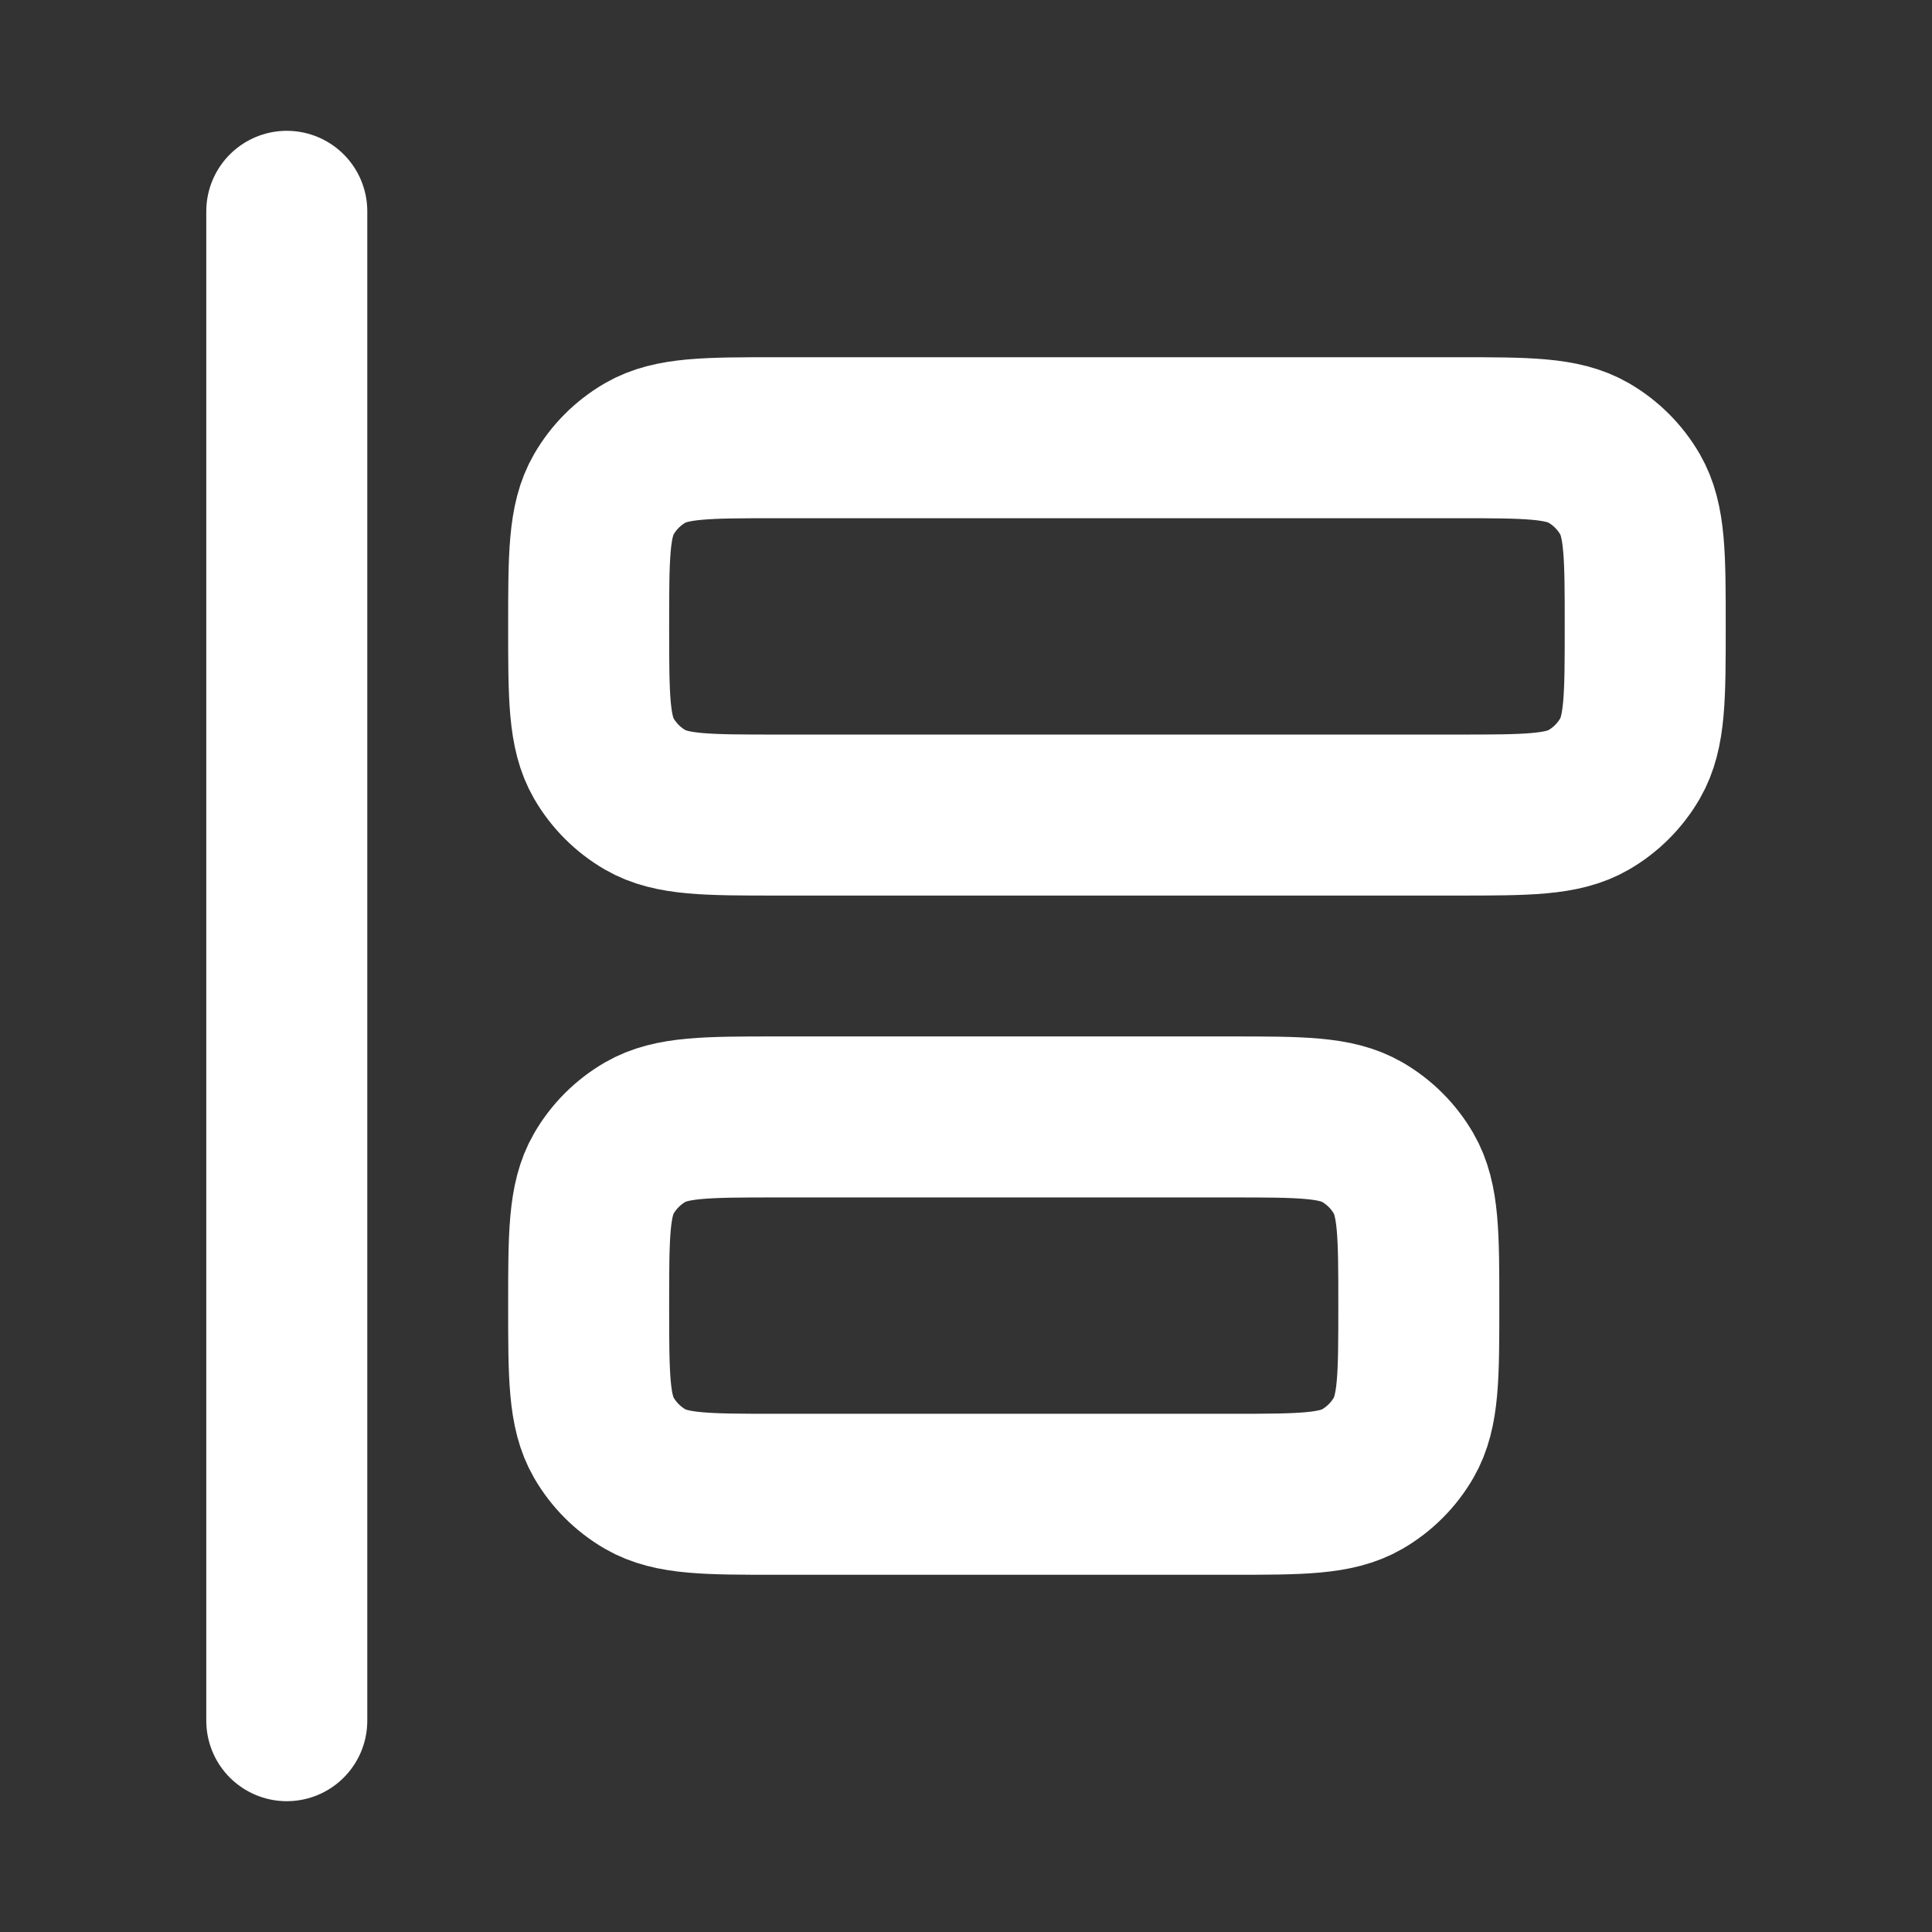 <svg width="48" height="48" viewBox="0 0 48 48" fill="none" xmlns="http://www.w3.org/2000/svg">
<rect x="0" y="0" width="48" height="48" fill="#333333" stroke="none"/>
<path d="M7.125 5.25V42.75" stroke="white" stroke-width="4" stroke-linecap="round"/>
<path d="M14.625 15.562C14.625 13.81 14.625 12.934 15.002 12.281C15.249 11.854 15.604 11.499 16.031 11.252C16.684 10.875 17.56 10.875 19.312 10.875H36.188C37.94 10.875 38.816 10.875 39.469 11.252C39.896 11.499 40.251 11.854 40.498 12.281C40.875 12.934 40.875 13.81 40.875 15.562C40.875 17.315 40.875 18.191 40.498 18.844C40.251 19.271 39.896 19.626 39.469 19.873C38.816 20.25 37.94 20.25 36.188 20.25H19.312C17.56 20.25 16.684 20.25 16.031 19.873C15.604 19.626 15.249 19.271 15.002 18.844C14.625 18.191 14.625 17.315 14.625 15.562Z" stroke="white" stroke-width="4"/>
<path d="M14.625 32.438C14.625 30.685 14.625 29.809 15.002 29.156C15.249 28.729 15.604 28.374 16.031 28.127C16.684 27.75 17.56 27.75 19.312 27.75H30.562C32.315 27.75 33.191 27.75 33.844 28.127C34.271 28.374 34.626 28.729 34.873 29.156C35.25 29.809 35.25 30.685 35.25 32.438C35.25 34.19 35.25 35.066 34.873 35.719C34.626 36.146 34.271 36.501 33.844 36.748C33.191 37.125 32.315 37.125 30.562 37.125H19.312C17.56 37.125 16.684 37.125 16.031 36.748C15.604 36.501 15.249 36.146 15.002 35.719C14.625 35.066 14.625 34.19 14.625 32.438Z" stroke="white" stroke-width="4"/>
</svg>
